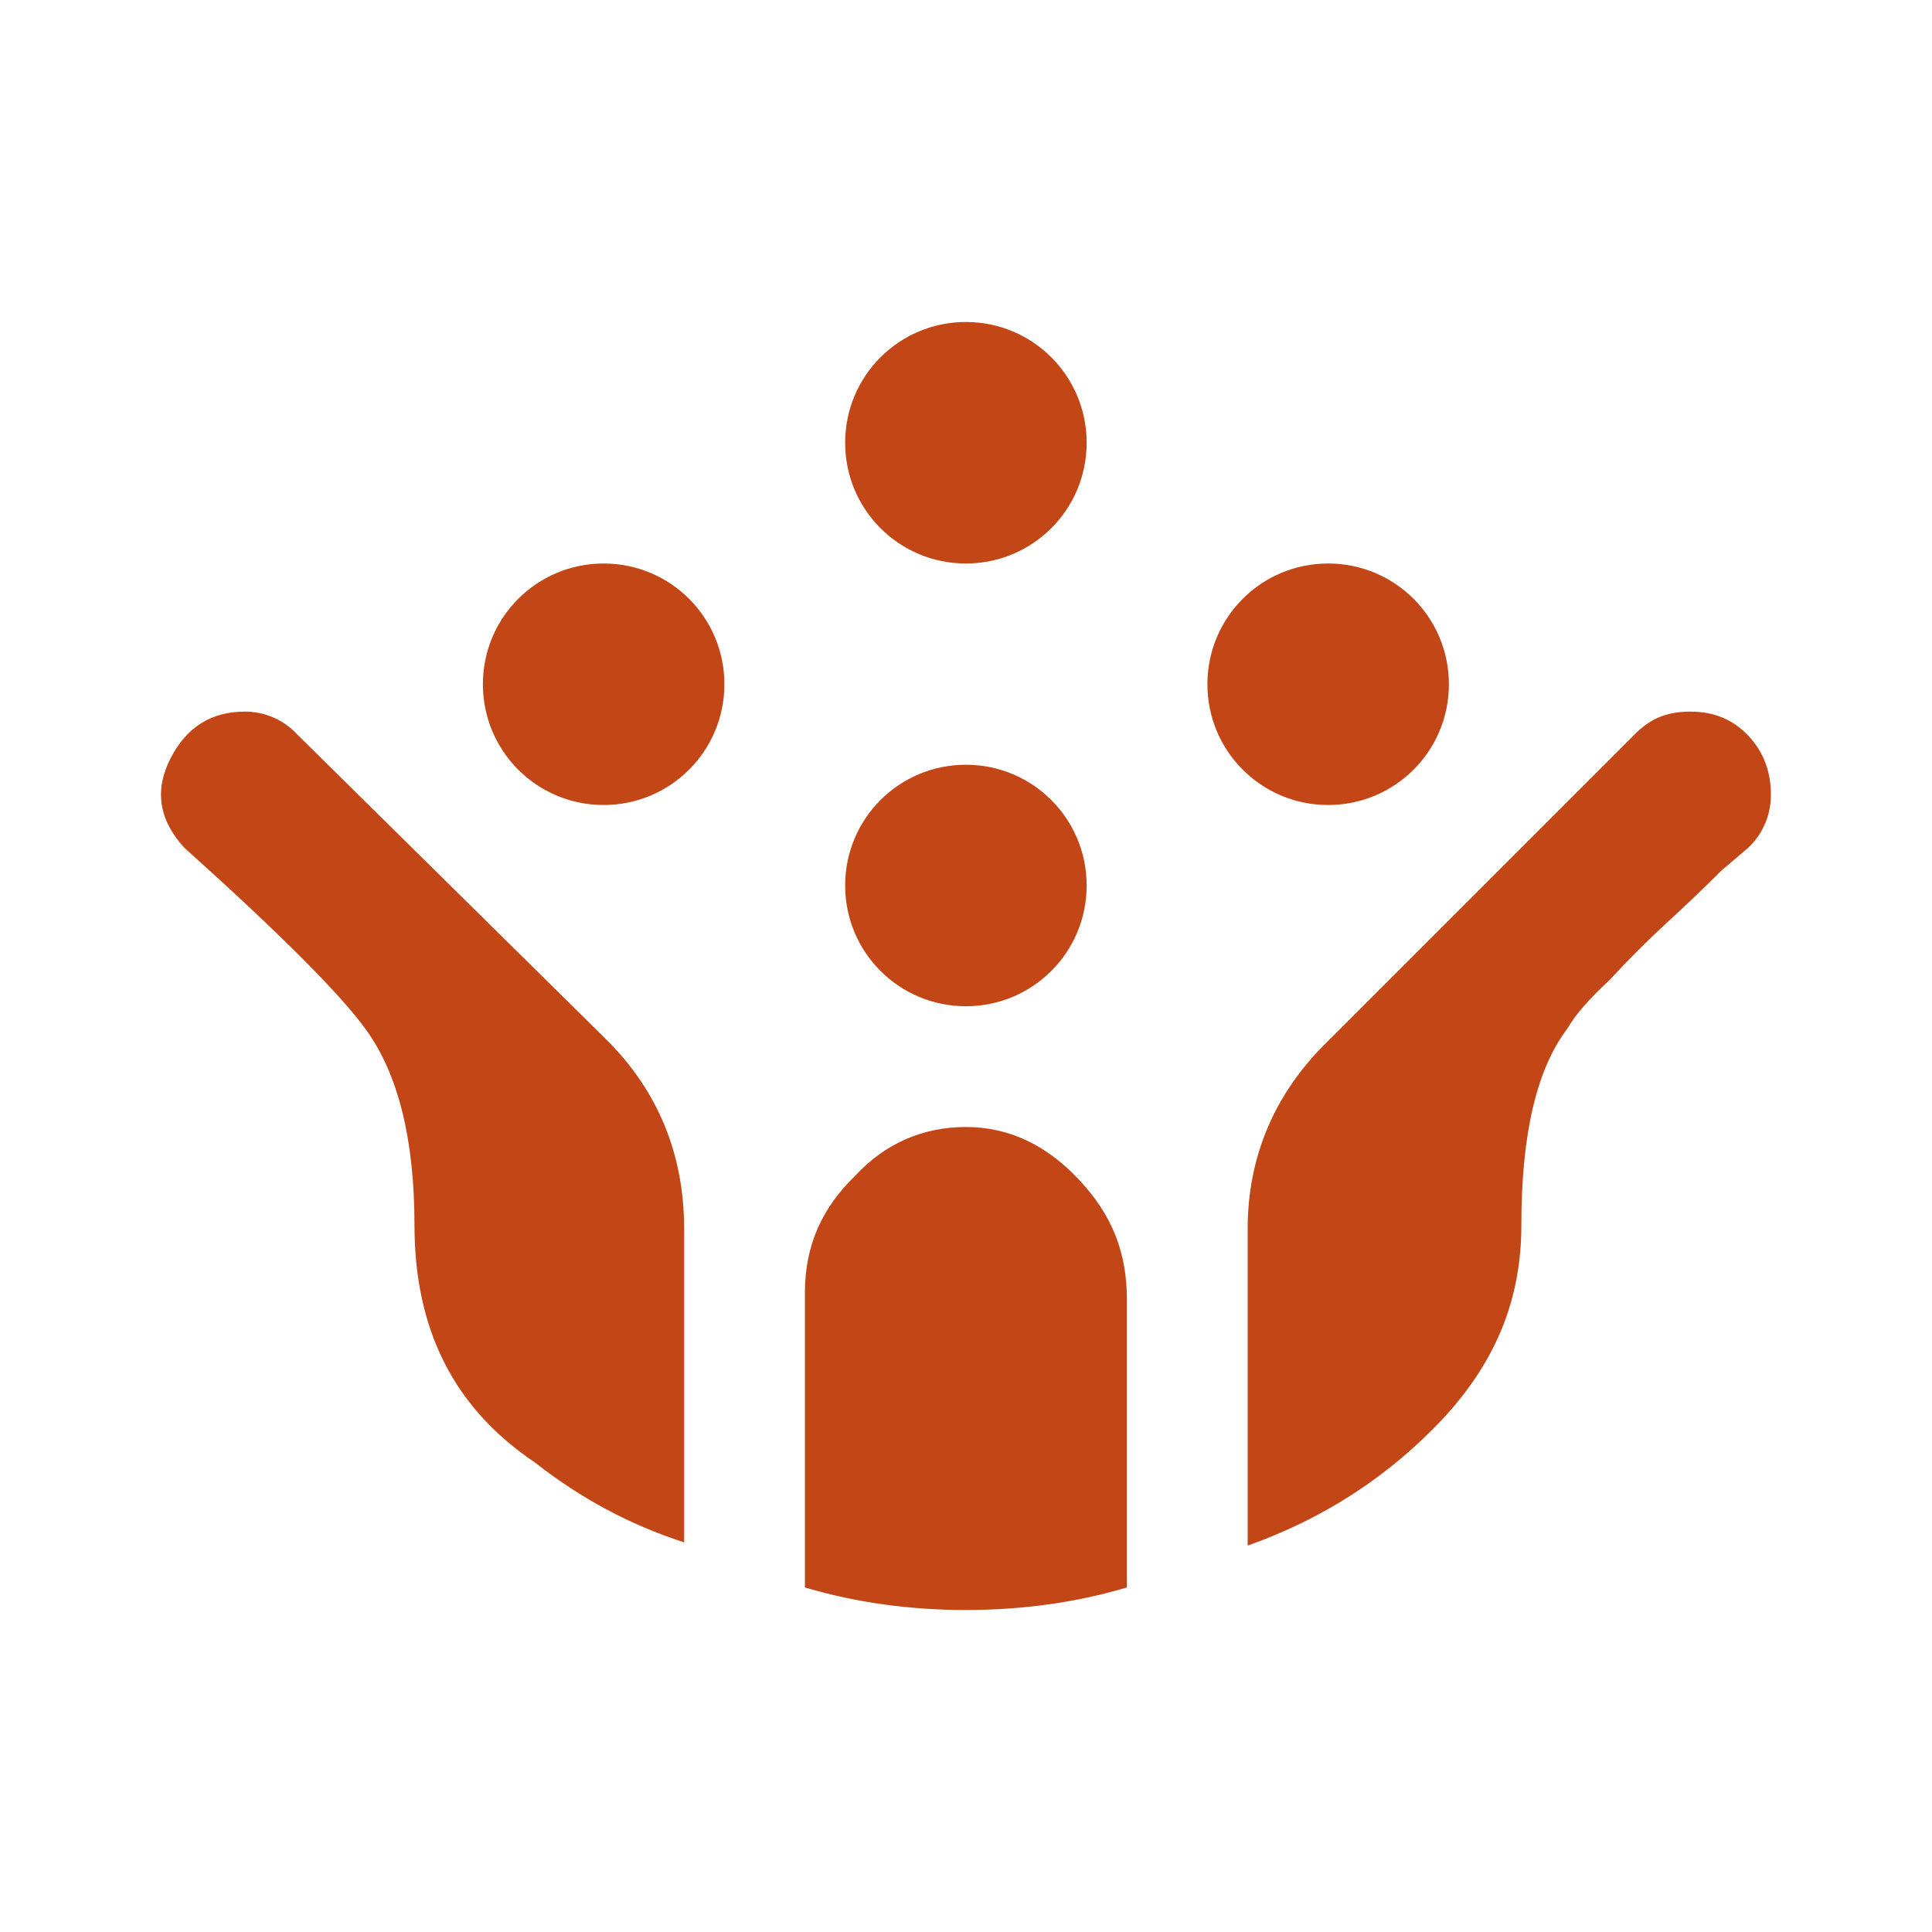 <svg xmlns="http://www.w3.org/2000/svg" width="60" height="60" viewBox="0 0 60 60" fill="none"><path d="M9.222 22.8C9.014 22.577 8.763 22.4 8.483 22.279C8.203 22.159 7.901 22.098 7.597 22.1C6.572 22.1 5.797 22.575 5.297 23.55C4.797 24.525 4.922 25.45 5.722 26.325C8.672 28.975 10.547 30.85 11.347 31.95C12.372 33.35 12.872 35.4 12.872 38.05C12.872 41.325 14.122 43.75 16.622 45.425C18.022 46.525 19.547 47.35 21.247 47.9V38.175C21.247 35.825 20.422 33.875 18.847 32.3M41.147 32.425C39.597 33.975 38.747 35.9 38.747 38.175V48C41.147 47.15 43.147 45.825 44.797 44.075C46.422 42.325 47.247 40.4 47.247 38.05C47.247 35.225 47.722 33.2 48.672 31.95C48.897 31.55 49.322 31.05 49.997 30.425C50.572 29.8 51.172 29.2 51.772 28.65C52.347 28.125 52.922 27.575 53.472 27.025L54.297 26.325C54.52 26.113 54.698 25.857 54.818 25.573C54.939 25.289 54.999 24.983 54.997 24.675C54.997 23.975 54.772 23.35 54.297 22.85C53.822 22.35 53.247 22.1 52.497 22.1C51.747 22.1 51.247 22.325 50.772 22.8M29.997 50C31.722 50 33.397 49.775 34.997 49.3V40.375C34.997 38.9 34.547 37.75 33.522 36.65C32.497 35.55 31.322 35 29.997 35C28.672 35 27.497 35.5 26.547 36.525C25.547 37.5 24.997 38.65 24.997 40.15V49.3C26.597 49.775 28.272 50 29.997 50ZM22.497 21.25C22.497 23.325 20.822 25 18.747 25C16.672 25 14.997 23.325 14.997 21.25C14.997 19.175 16.672 17.5 18.747 17.5C20.822 17.5 22.497 19.175 22.497 21.25ZM44.997 21.25C44.997 23.325 43.322 25 41.247 25C39.172 25 37.497 23.325 37.497 21.25C37.497 19.175 39.172 17.5 41.247 17.5C43.322 17.5 44.997 19.175 44.997 21.25ZM33.747 13.75C33.747 15.825 32.072 17.5 29.997 17.5C27.922 17.5 26.247 15.825 26.247 13.75C26.247 11.675 27.922 10 29.997 10C32.072 10 33.747 11.675 33.747 13.75ZM33.747 27.5C33.747 29.575 32.072 31.25 29.997 31.25C27.922 31.25 26.247 29.575 26.247 27.5C26.247 25.425 27.922 23.75 29.997 23.75C32.072 23.75 33.747 25.425 33.747 27.5Z" fill="#C34616"></path></svg>